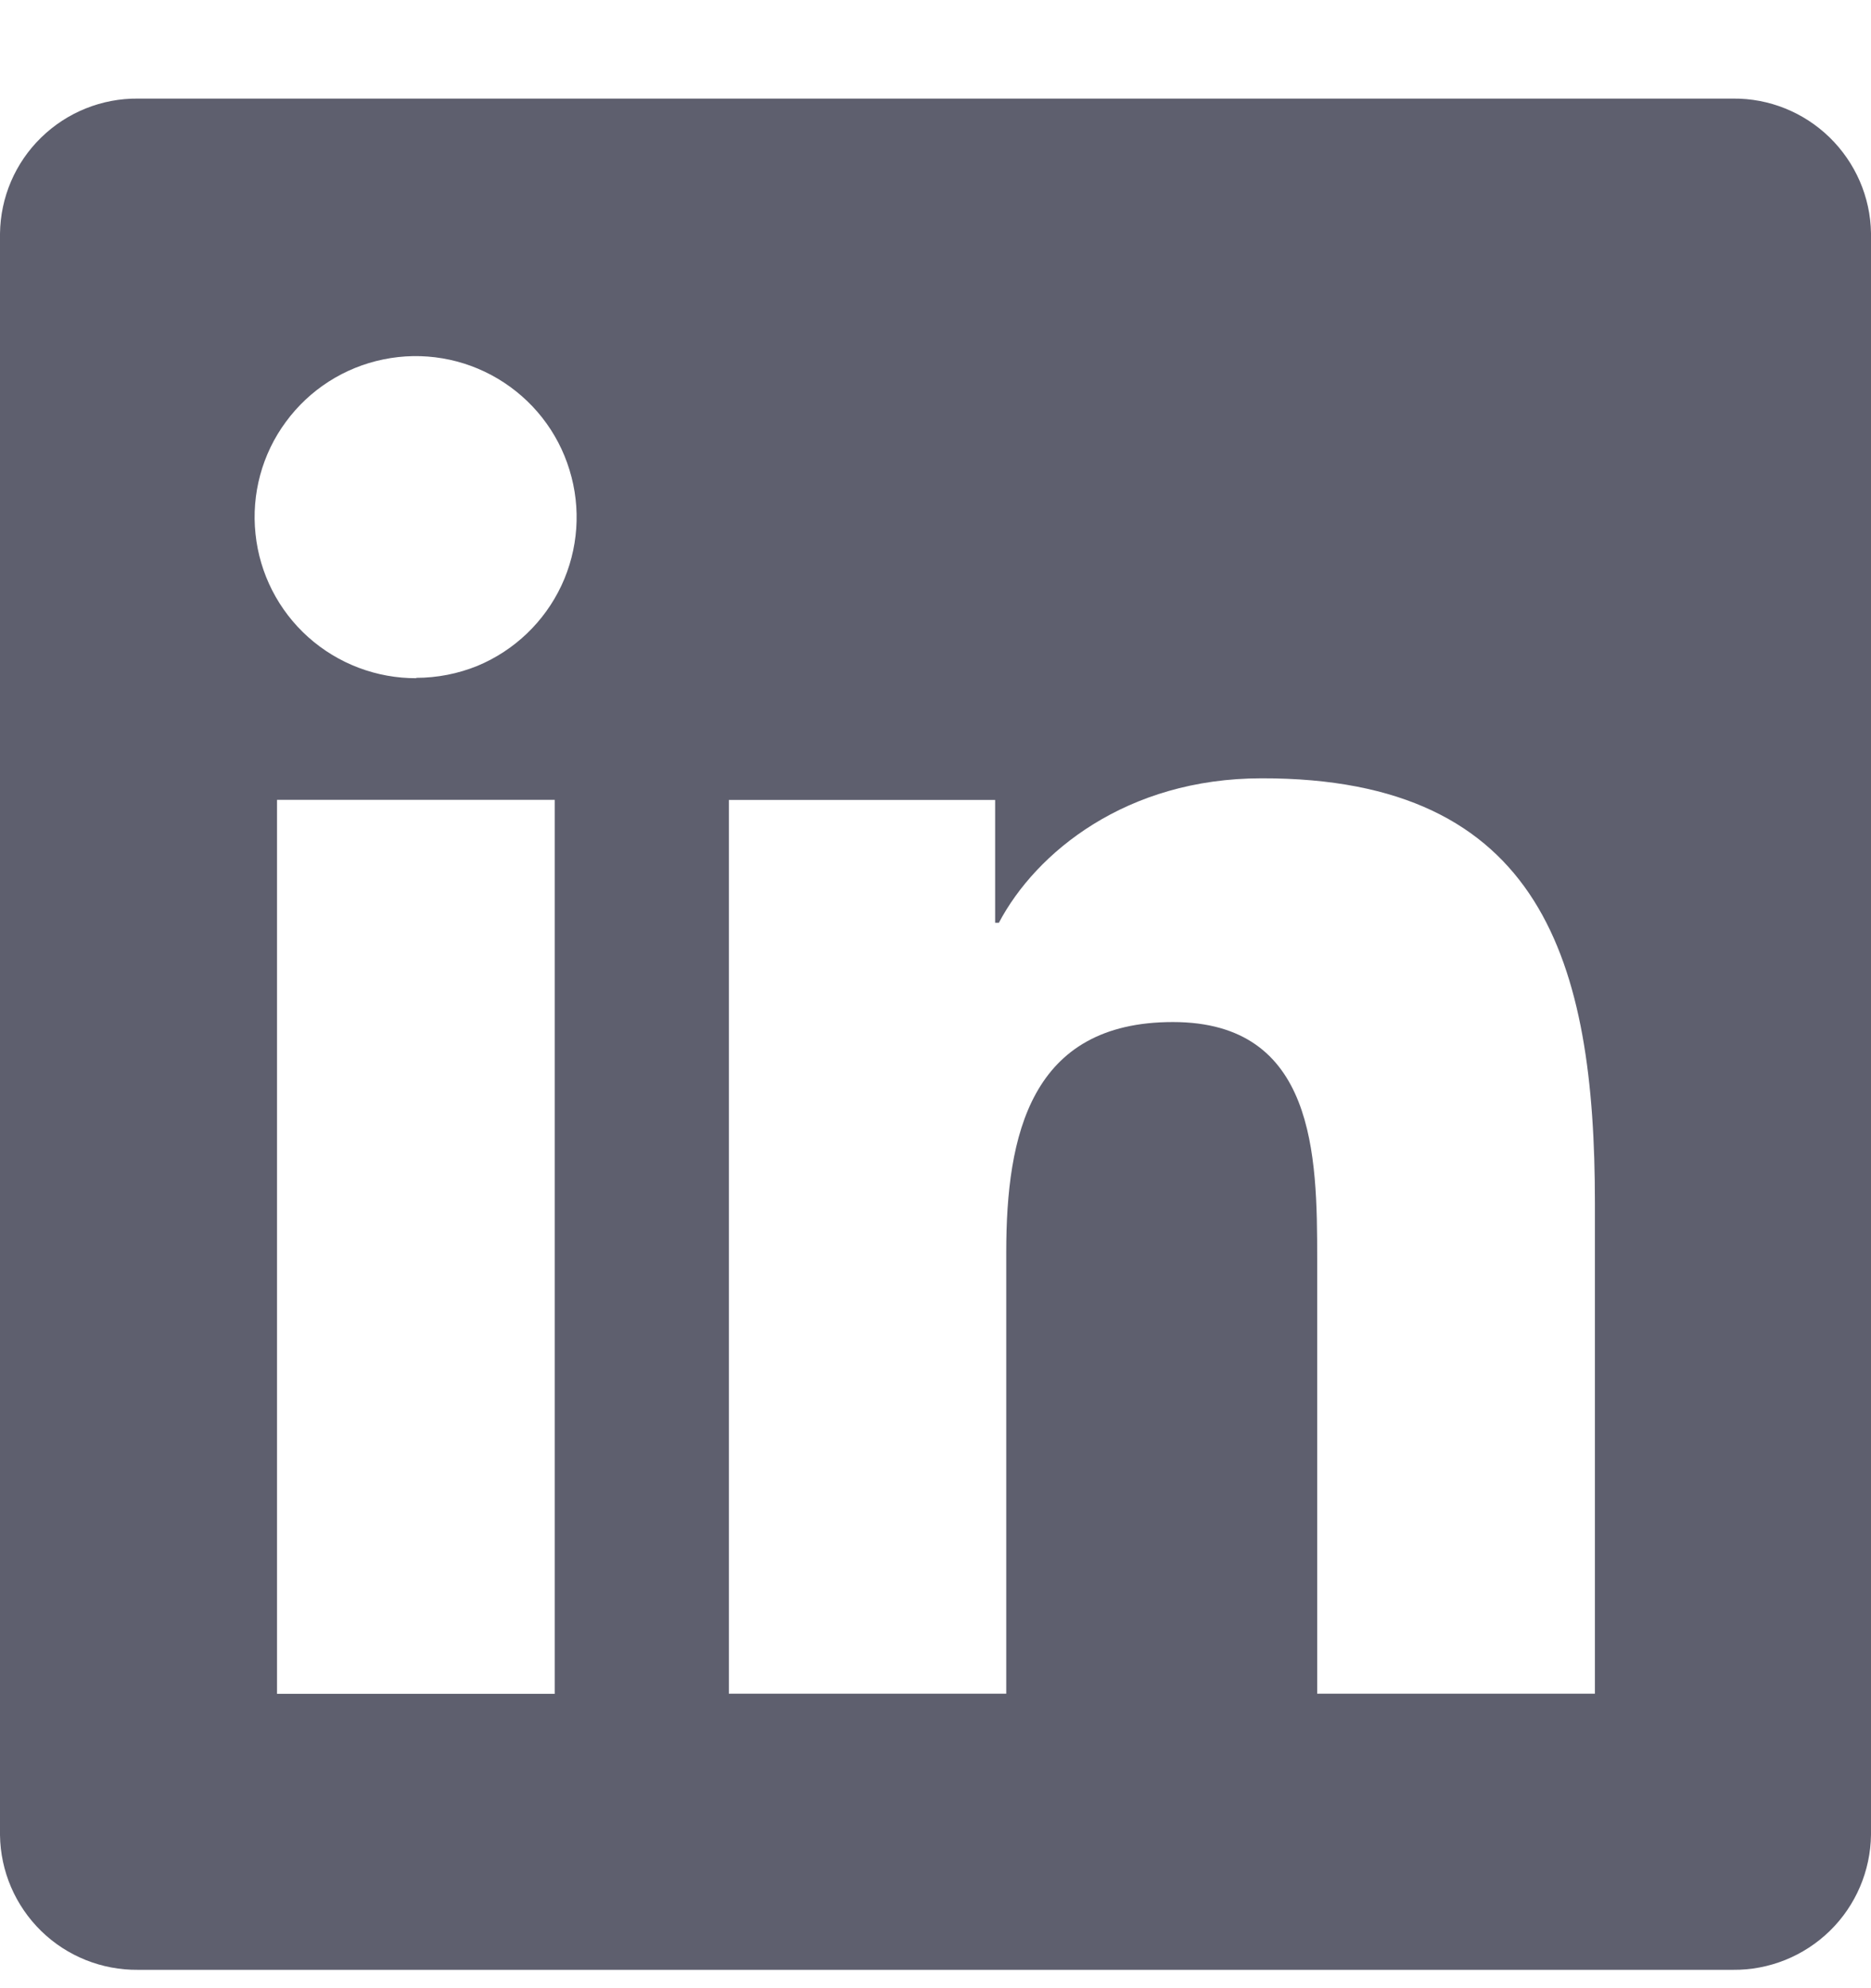 <svg width="16" height="17" viewBox="0 0 16 17" fill="none" xmlns="http://www.w3.org/2000/svg">
<path d="M14.82 0.843H1.18C0.871 0.84 0.573 0.96 0.352 1.176C0.13 1.392 0.004 1.687 0 1.997L0 15.691C0.004 16 0.131 16.295 0.352 16.511C0.573 16.727 0.871 16.846 1.18 16.843H14.82C15.129 16.846 15.427 16.726 15.649 16.509C15.87 16.293 15.996 15.997 16 15.688V1.993C15.995 1.684 15.867 1.391 15.646 1.175C15.425 0.96 15.129 0.84 14.82 0.843ZM4.744 14.483H2.369V6.839H4.744V14.481V14.483ZM3.564 5.799C3.222 5.801 2.891 5.676 2.636 5.448C2.381 5.22 2.22 4.905 2.185 4.565C2.149 4.225 2.241 3.883 2.444 3.608C2.646 3.332 2.944 3.141 3.279 3.073C3.614 3.004 3.963 3.063 4.257 3.238C4.551 3.413 4.77 3.69 4.87 4.018C4.971 4.345 4.946 4.697 4.801 5.007C4.655 5.317 4.4 5.561 4.084 5.693C3.917 5.761 3.738 5.796 3.557 5.796L3.564 5.799ZM13.639 14.482H11.264V10.764C11.264 9.879 11.249 8.739 10.03 8.739C8.812 8.739 8.605 9.705 8.605 10.707V14.482H6.233V6.84H8.51V7.89H8.542C8.859 7.289 9.632 6.655 10.788 6.655C13.193 6.65 13.639 8.233 13.639 10.285V14.482Z" fill="#5E5F6E"/>
</svg>
